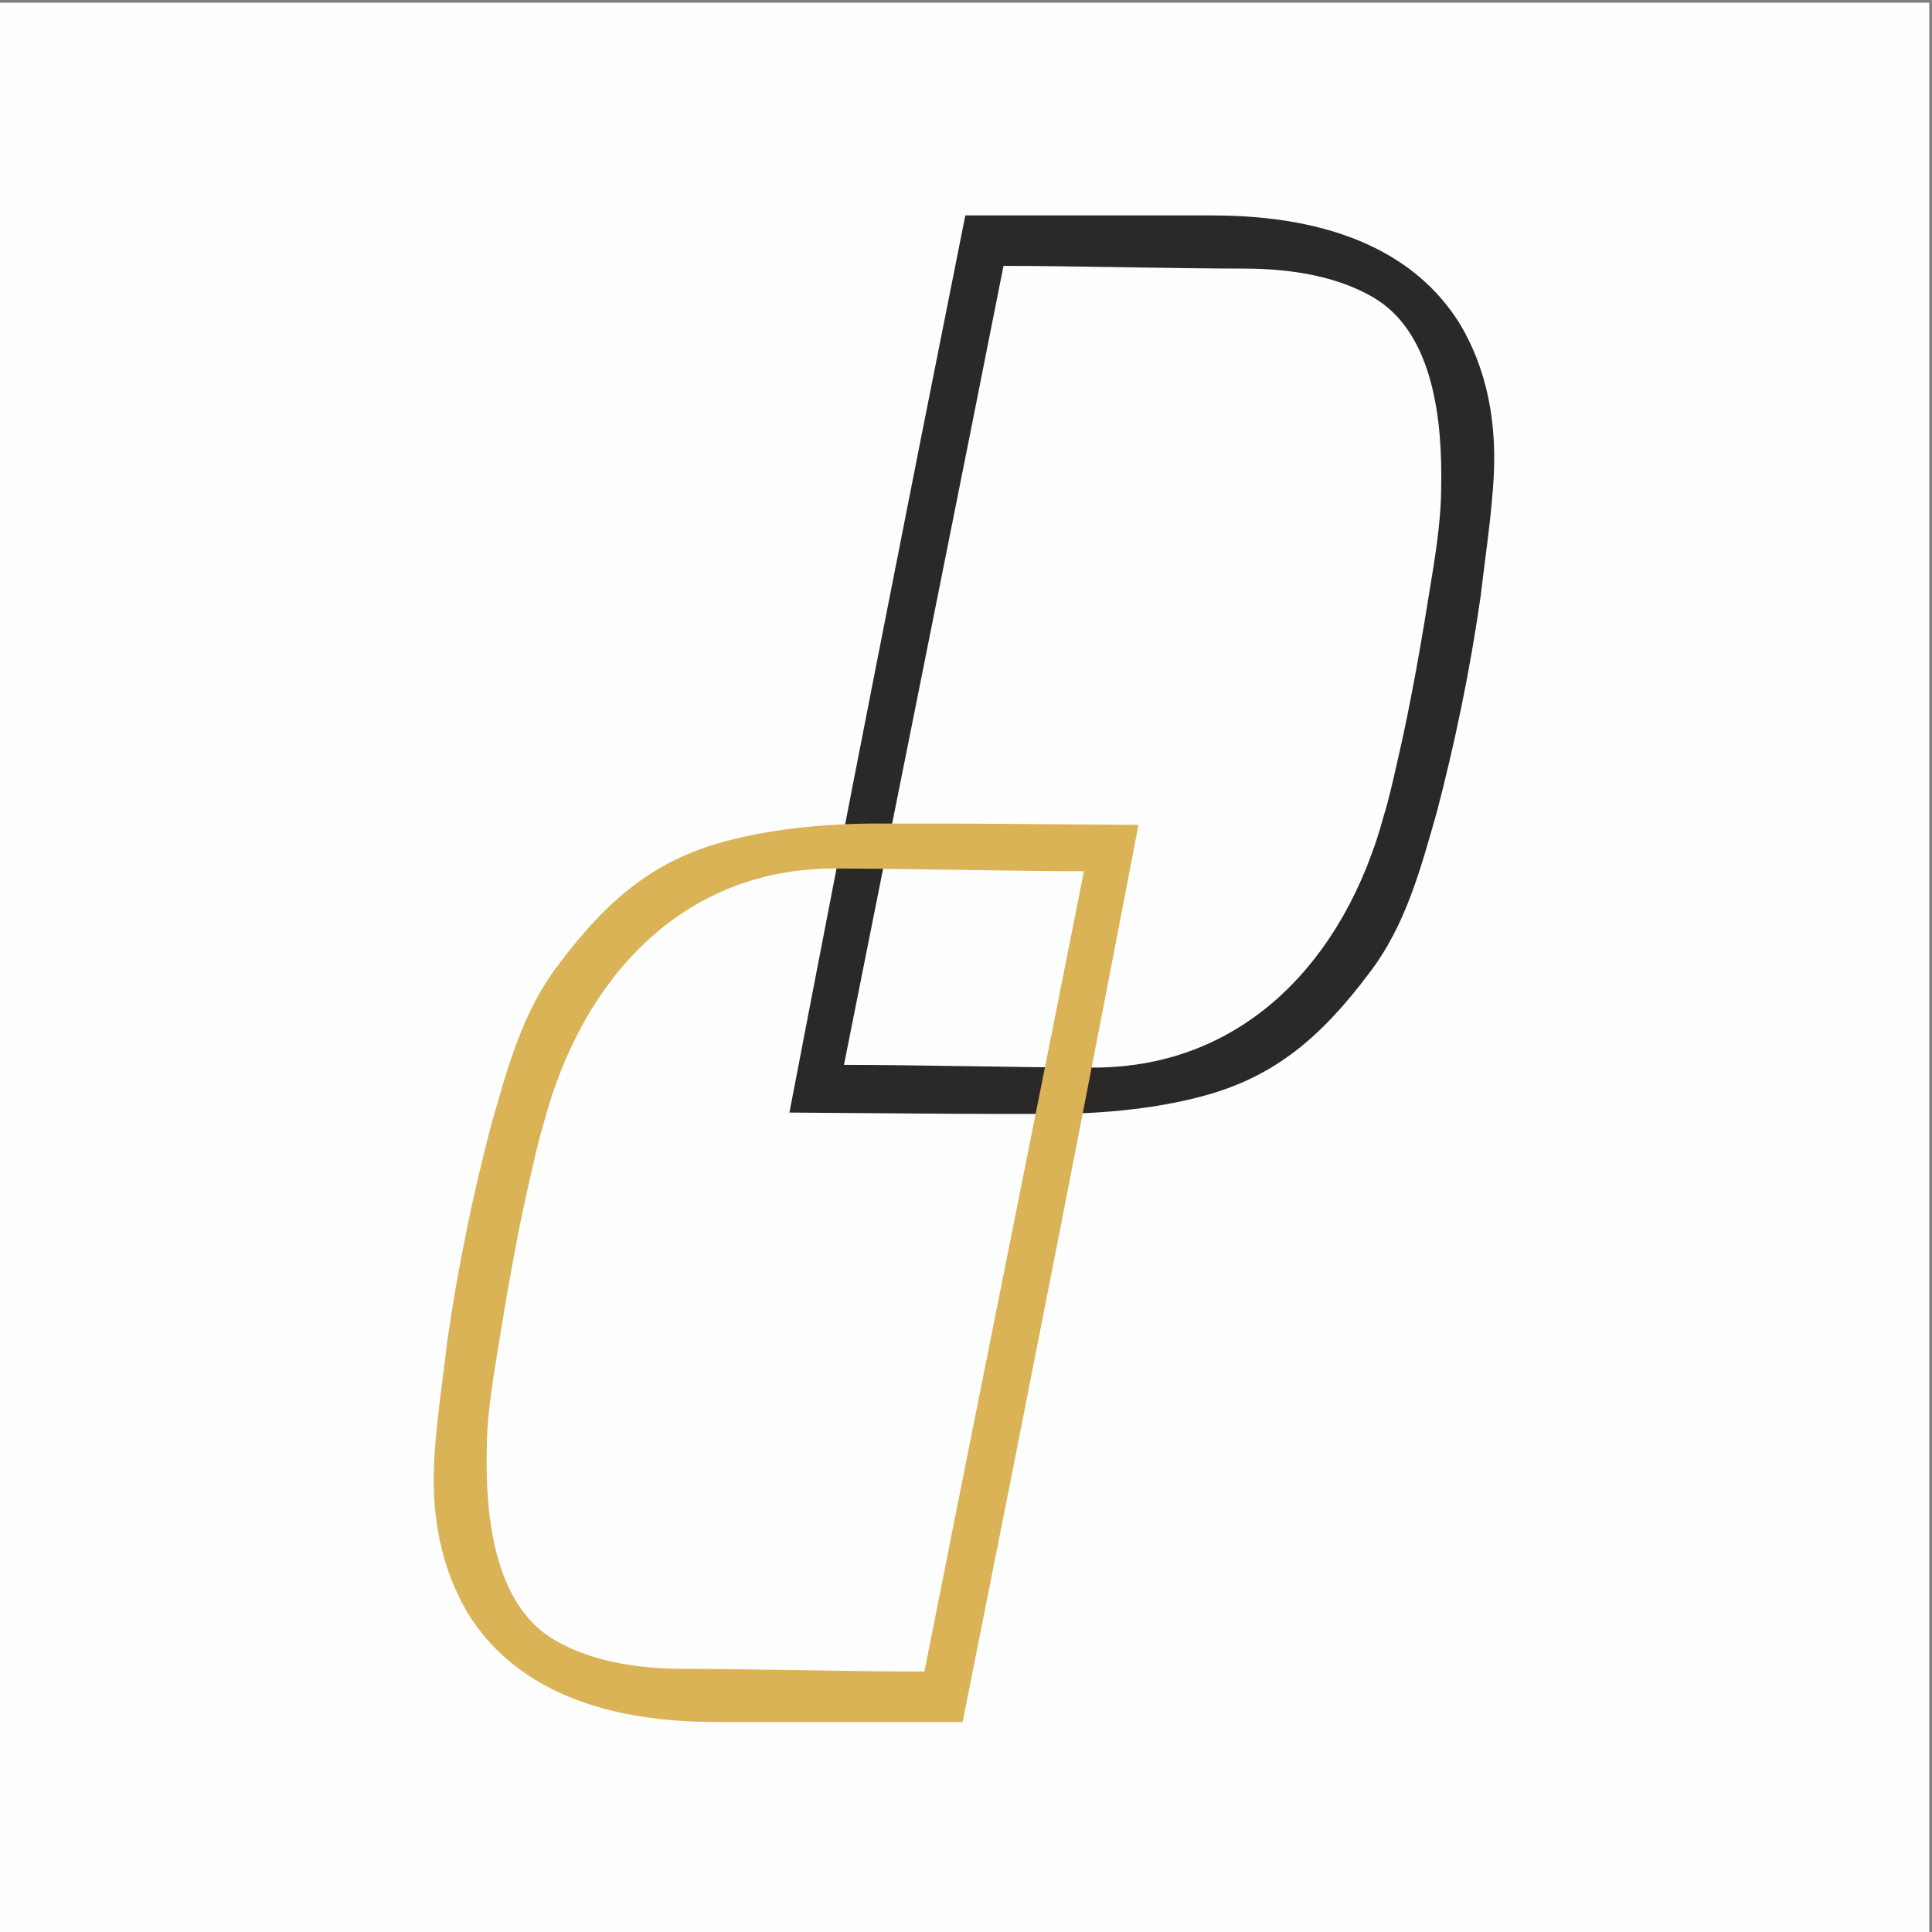 <svg xmlns="http://www.w3.org/2000/svg" version="1.1" xmlns:xlink="http://www.w3.org/1999/xlink" width="141.7" height="141.7"><rect width="100%" height="100%" fill="#808080" stroke="none"/><svg version="1.1" id="SvgjsSvg1008" xmlns="http://www.w3.org/2000/svg" xmlns:xlink="http://www.w3.org/1999/xlink" x="0px" y="0px" viewBox="0 0 141.7 141.7" style="enable-background:new 0 0 141.7 141.7;" xml:space="preserve">
<style type="text/css">
	.st0{fill-rule:evenodd;clip-rule:evenodd;fill:#FEFEFE;}
	.st1{fill-rule:evenodd;clip-rule:evenodd;fill:#2B2927;}
	.st2{fill-rule:evenodd;clip-rule:evenodd;fill:#DAB357;}
</style>
<g id="SvgjsG1007">
	<rect x="-0.2" y="0.2" class="st0" width="141.7" height="141.7"></rect>
	<path class="st1" d="M70.8,15.8c7,0,11.1,0,18.1,0c8.9,0,15,2.8,18.2,8c1.9,3.2,2.8,7.2,2.4,12c-0.2,2.7-0.6,5.3-0.9,7.9
		c-0.8,5.6-1.9,10.8-3.2,15.8c-1.2,4.2-2.3,8.4-5,11.9c-3.6,4.8-6.9,7.4-11.5,8.8c-3.7,1.1-8,1.5-11.9,1.5c-7.4,0-6.2,0-19.1-0.1
		C62.1,59.7,66.4,37.8,70.8,15.8z M73.6,19.5c4.9,0,12.7,0.2,17.6,0.2c3.9,0,7.1,0.7,9.5,2.1c4.5,2.6,5.1,9.2,5,14
		c0,1.9-0.3,4.2-0.7,6.6c-0.7,4.4-1.5,9.1-2.5,13.4c-0.3,1.3-0.6,2.7-1,4c-2.8,10.4-10.1,18.5-21.3,18.5c-5.1,0-13.2-0.2-18.3-0.2
		C64.9,63,70.6,34.7,73.6,19.5z"></path>
	<path class="st2" d="M70.6,126.3c-7,0-11.1,0-18.1,0c-8.9,0-15-2.8-18.2-8c-1.9-3.2-2.8-7.2-2.4-12c0.2-2.7,0.6-5.3,0.9-7.9
		c0.8-5.6,1.9-10.8,3.2-15.8c1.2-4.2,2.3-8.4,5-11.9c3.6-4.8,6.9-7.4,11.5-8.8c3.7-1.1,8-1.5,11.9-1.5c7.4,0,6.2,0,19.1,0.1
		C79.3,82.4,75,104.3,70.6,126.3z M67.8,122.6c-4.9,0-12.7-0.2-17.6-0.2c-3.9,0-7.1-0.7-9.5-2.1c-4.5-2.6-5.1-9.2-5-14
		c0-1.9,0.3-4.2,0.7-6.6c0.7-4.4,1.5-9.1,2.5-13.4c0.3-1.3,0.6-2.7,1-4C42.7,71.8,50,63.7,61.2,63.7c5.1,0,13.2,0.2,18.3,0.2
		C76.5,79.1,70.8,107.4,67.8,122.6z"></path>
</g>
</svg><style>@media (prefers-color-scheme: light) { :root { filter: none; } }
@media (prefers-color-scheme: dark) { :root { filter: none; } }
</style></svg>